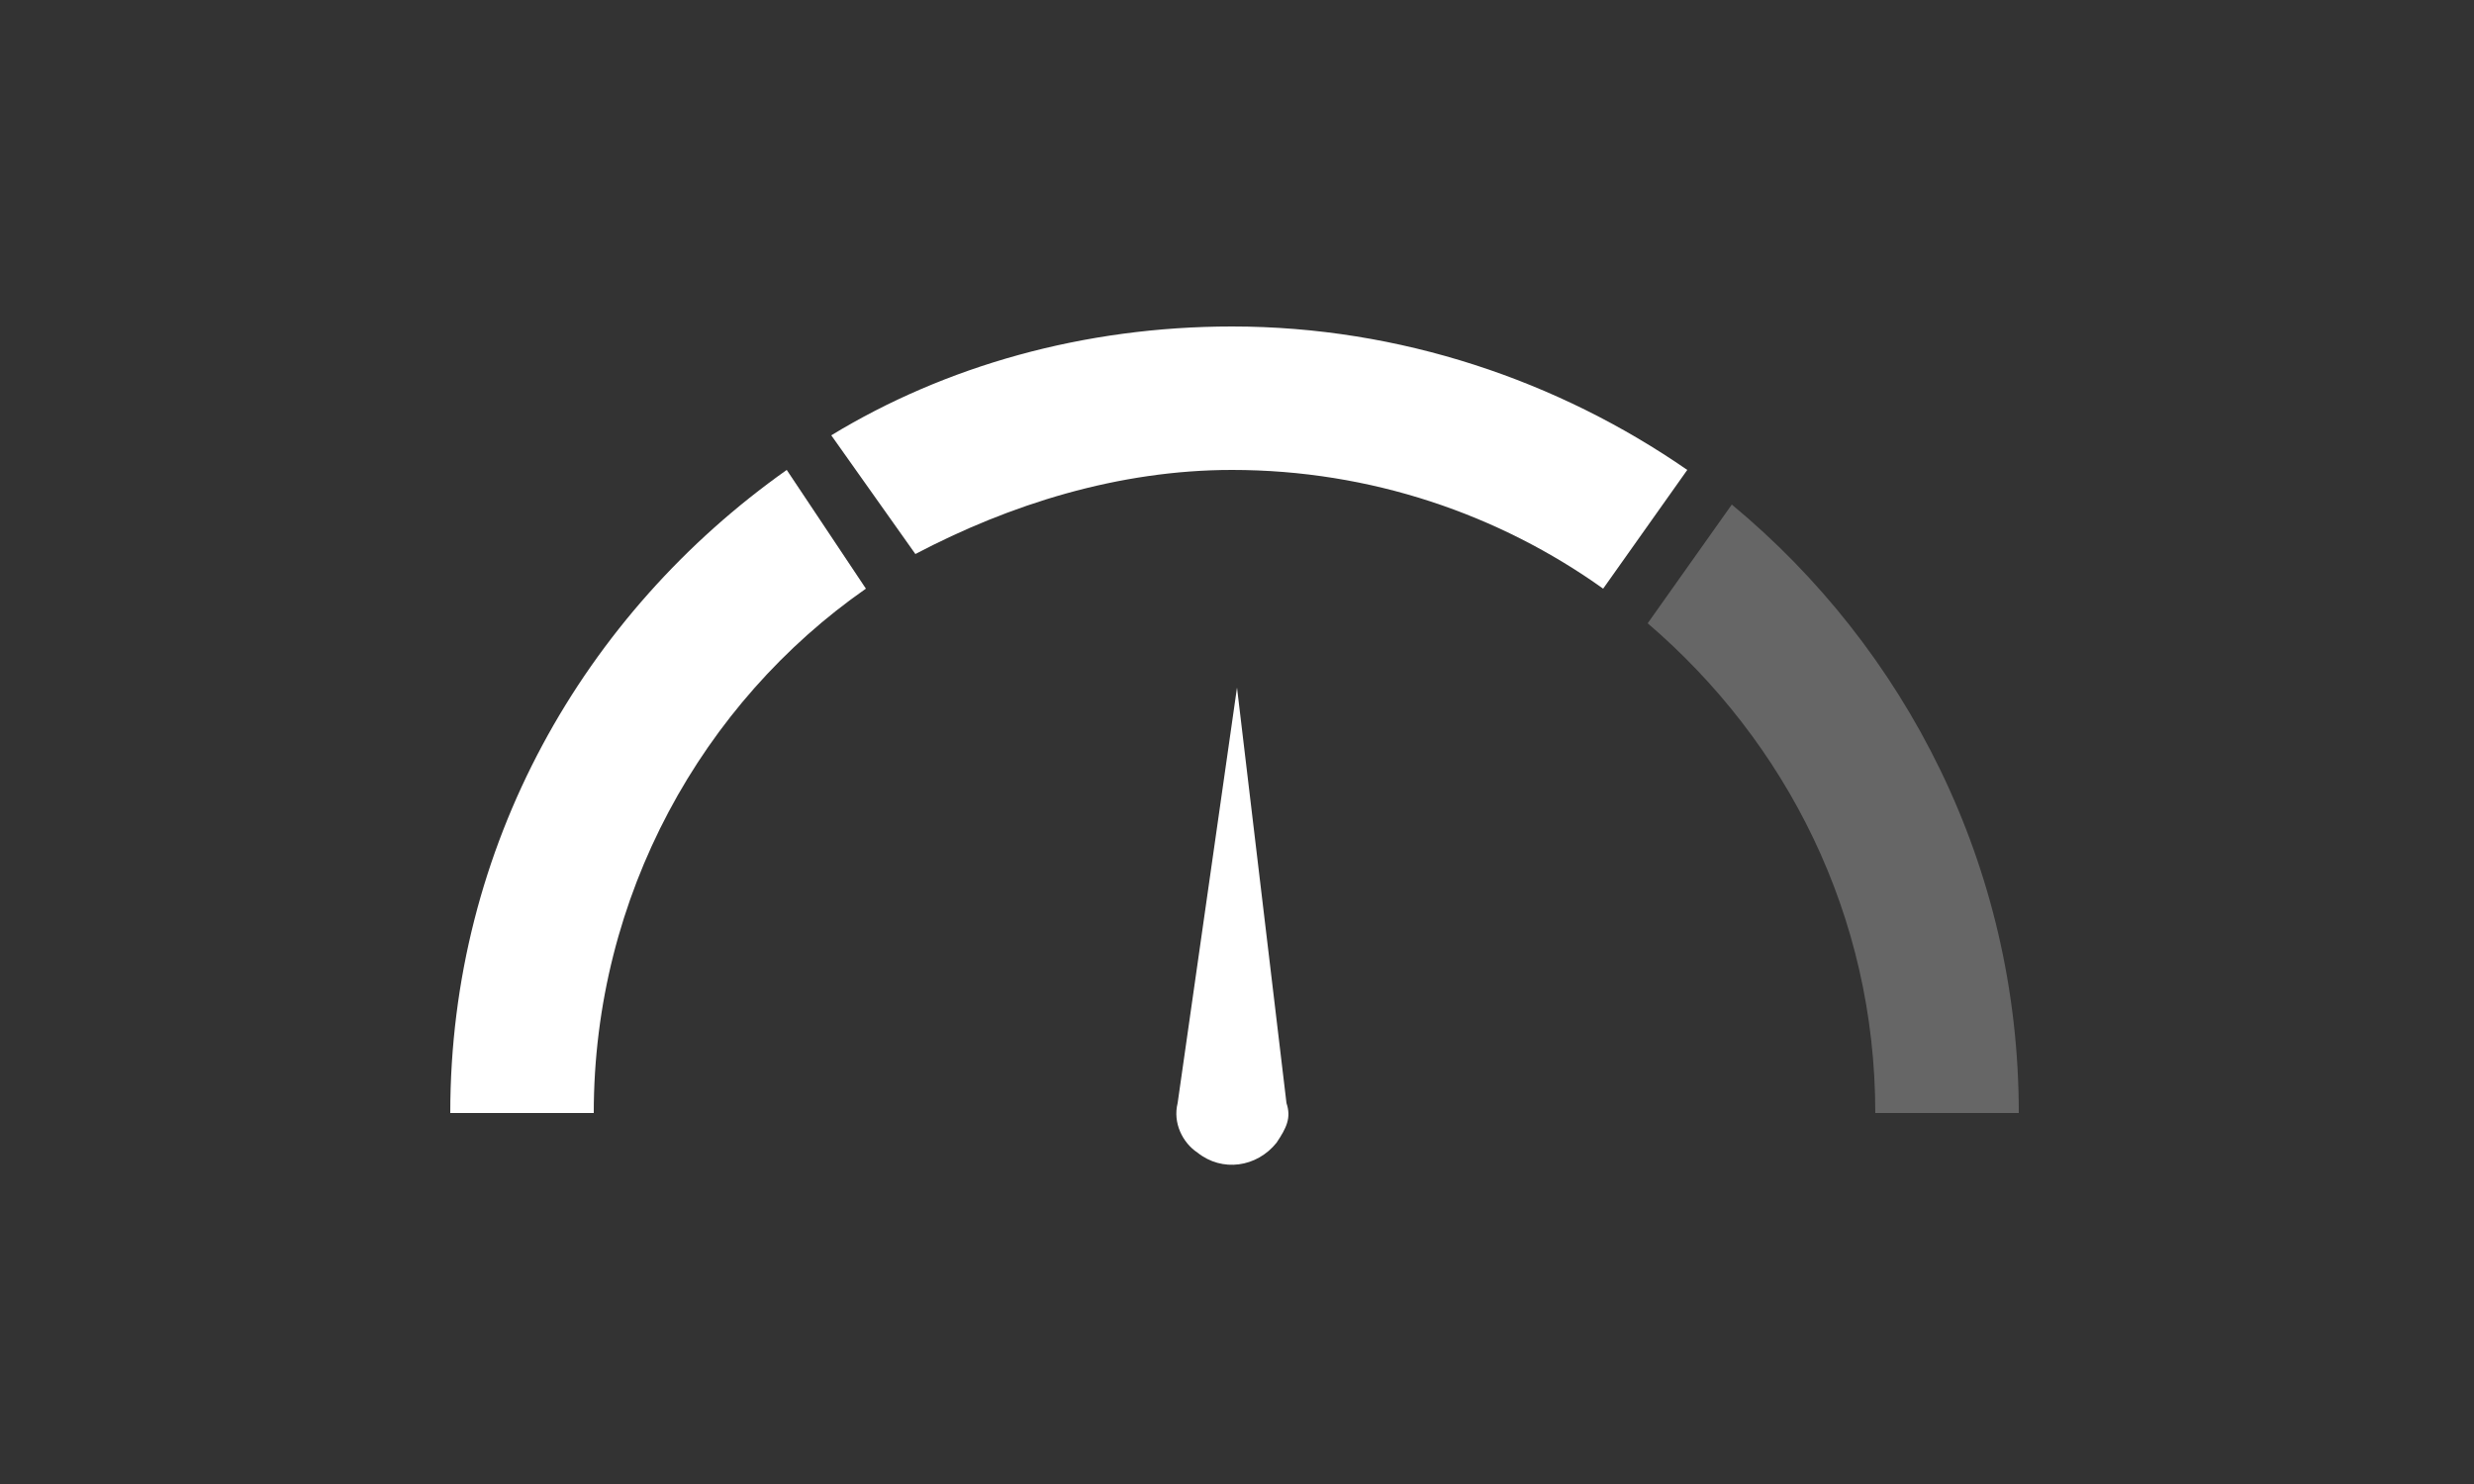 <?xml version="1.0" encoding="utf-8"?>
<!-- Generator: Adobe Illustrator 22.1.0, SVG Export Plug-In . SVG Version: 6.00 Build 0)  -->
<svg version="1.1" id="Layer_1" xmlns="http://www.w3.org/2000/svg" xmlns:xlink="http://www.w3.org/1999/xlink" x="0px" y="0px"
	 viewBox="0 0 50 30" style="enable-background:new 0 0 50 30;" xml:space="preserve">
<rect x="0" y="0" width="50" height="30" fill="#333333" stroke="none"/>
<style type="text/css">
	.st0{fill:#FFFFFF;}
	.st1{opacity:0.25;fill:#FFFFFF;}
</style>
<g>
	<path class="st0" d="M24.9,9.5c2.8,0,5.4,0.9,7.5,2.4l1.7-2.4c-2.6-1.8-5.8-2.9-9.2-2.9c-3,0-5.8,0.8-8.1,2.2l1.7,2.4
		C20.4,10.2,22.6,9.5,24.9,9.5z"/>
	<path class="st1" d="M35,10.2l-1.7,2.4c2.8,2.4,4.6,5.9,4.6,9.9h2.9C40.8,17.5,38.5,13.1,35,10.2z"/>
	<path class="st0" d="M17.5,11.9l-1.6-2.4c-4.1,2.9-6.8,7.6-6.8,13H12C12,18.1,14.2,14.2,17.5,11.9z"/>
	<path class="st0" d="M26,22.3l-1-8.4l-1.2,8.4l0,0c-0.1,0.4,0.1,0.8,0.4,1c0.5,0.4,1.2,0.3,1.6-0.2C26,22.8,26.1,22.6,26,22.3z"/>
</g>
</svg>
